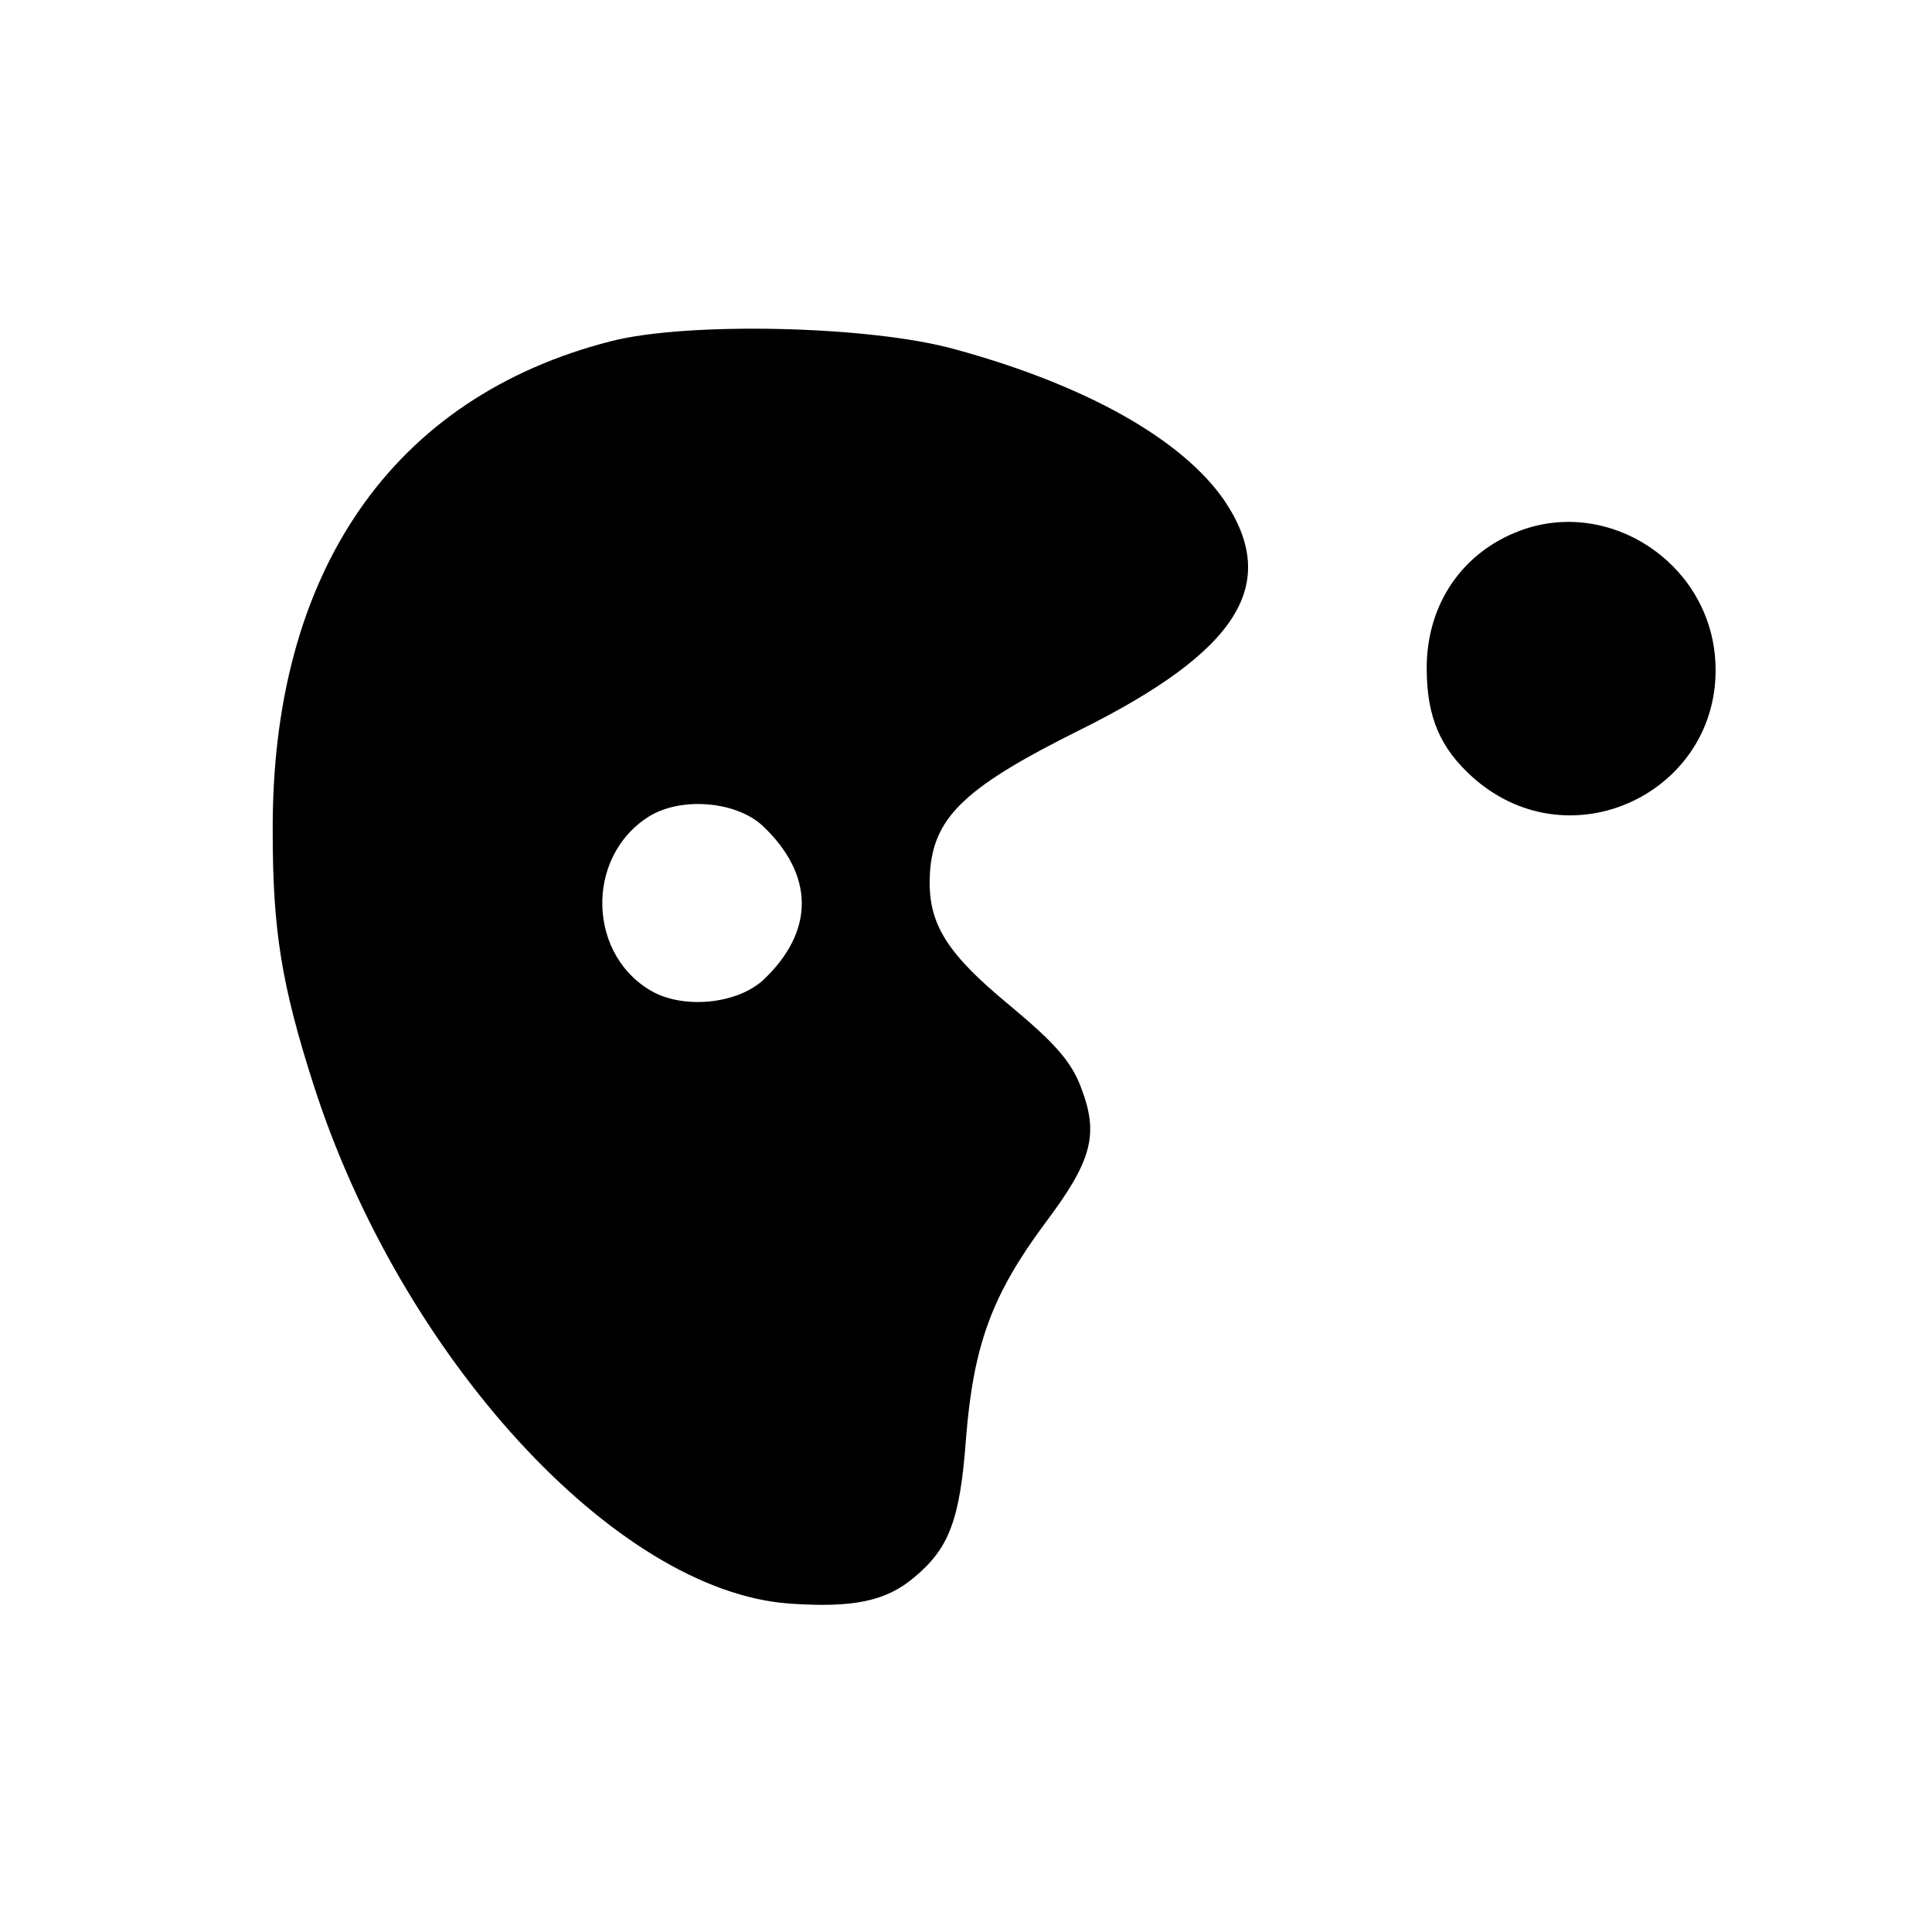 <?xml version="1.0" standalone="no"?>
<!DOCTYPE svg PUBLIC "-//W3C//DTD SVG 20010904//EN"
 "http://www.w3.org/TR/2001/REC-SVG-20010904/DTD/svg10.dtd">
<svg version="1.0" xmlns="http://www.w3.org/2000/svg"
 width="260pt" height="260pt" viewBox="0 0 260 260"
 preserveAspectRatio="xMidYMid meet">
<g transform="translate(0,260) scale(0.1,-0.1)"
fill="#000000" stroke="none">
<path d="M823 2141 c-295 -75 -458 -311 -456 -661 0 -132 12 -206 55 -340 117
-365 406 -681 640 -698 86 -6 130 3 168 35 47 39 62 77 70 187 10 126 35 193
105 288 65 86 74 121 50 184 -13 35 -35 60 -95 110 -91 75 -114 115 -108 186
7 71 51 111 202 186 213 106 269 196 194 308 -57 83 -187 156 -363 204 -115
32 -360 37 -462 11z m203 -652 c70 -66 71 -142 1 -208 -34 -31 -102 -39 -146
-17 -90 47 -95 182 -8 237 43 27 117 21 153 -12z"/>
<path d="M2046 1886 c-78 -29 -126 -99 -126 -185 0 -66 18 -108 63 -148 134
-118 340 -14 325 163 -11 128 -143 214 -262 170z"/>
</g>
</svg>
